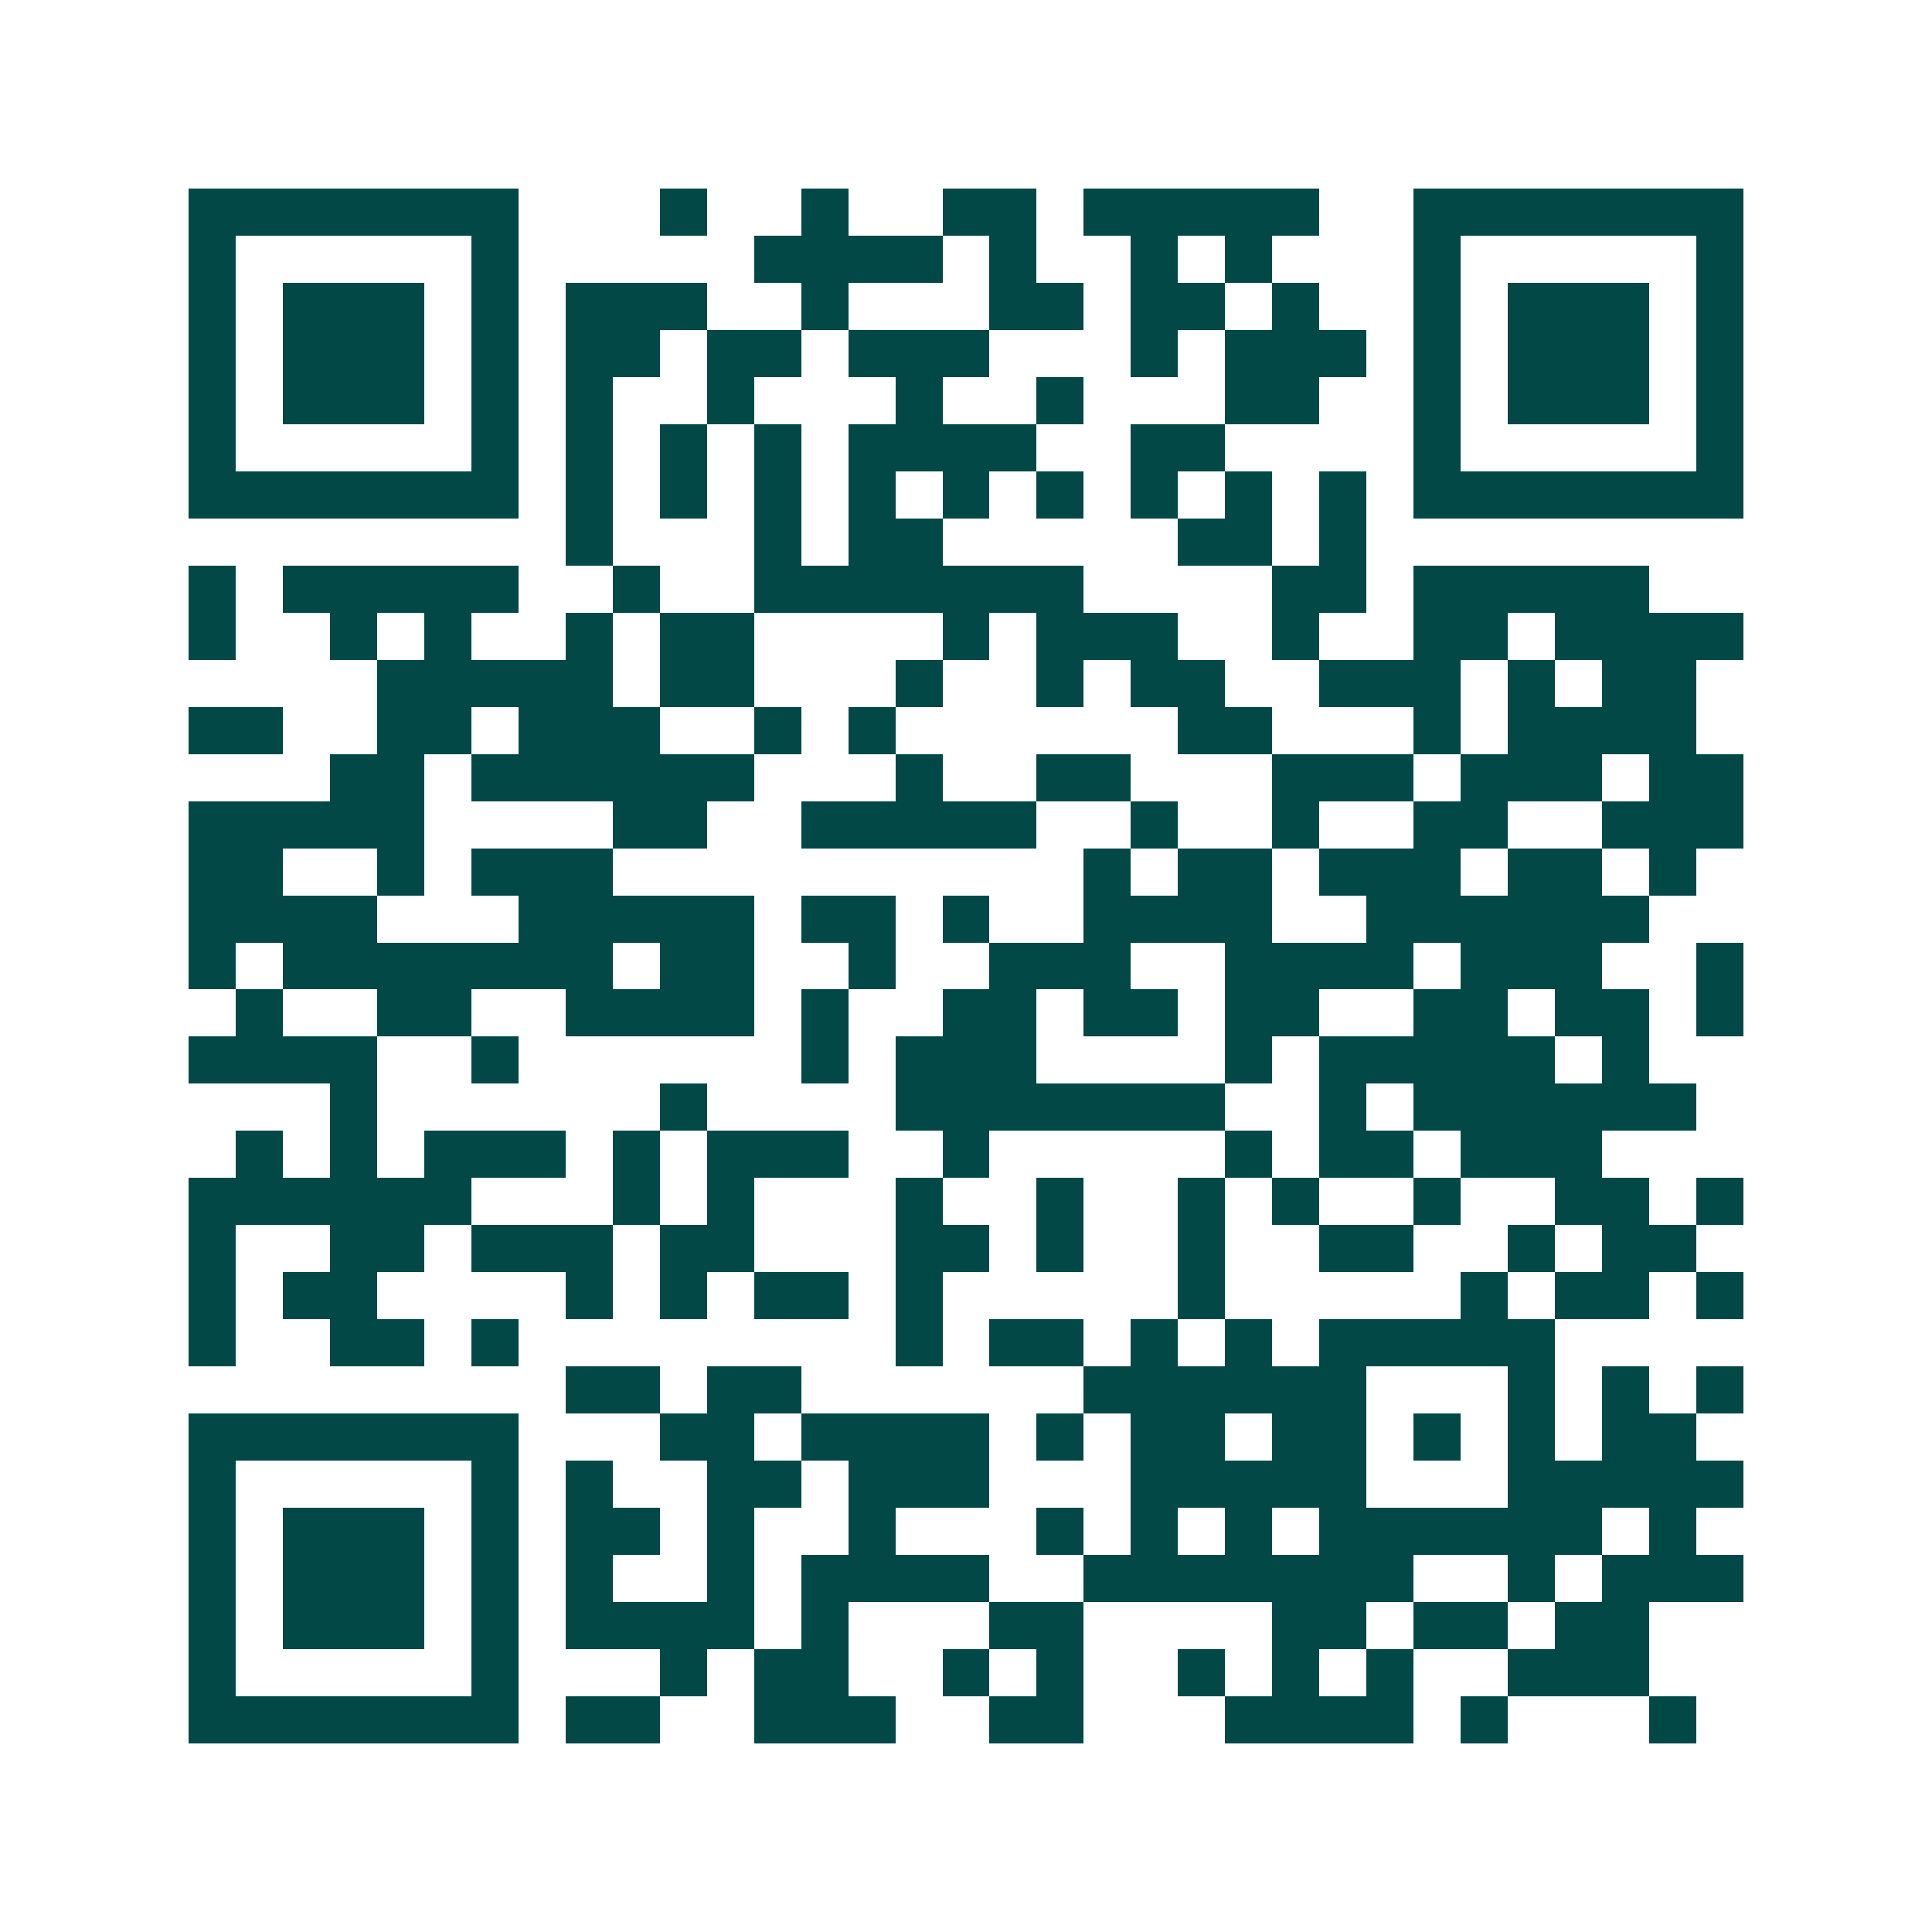 <svg xmlns="http://www.w3.org/2000/svg" width="200" height="200" viewBox="0 0 41 41" shape-rendering="crispEdges"><path fill="#ffffff" d="M0 0h41v41H0z"/><path stroke="#014847" d="M4 4.5h7m3 0h1m2 0h1m2 0h2m1 0h5m2 0h7M4 5.5h1m5 0h1m5 0h4m1 0h1m2 0h1m1 0h1m3 0h1m5 0h1M4 6.5h1m1 0h3m1 0h1m1 0h3m2 0h1m3 0h2m1 0h2m1 0h1m2 0h1m1 0h3m1 0h1M4 7.5h1m1 0h3m1 0h1m1 0h2m1 0h2m1 0h3m3 0h1m1 0h3m1 0h1m1 0h3m1 0h1M4 8.5h1m1 0h3m1 0h1m1 0h1m2 0h1m3 0h1m2 0h1m3 0h2m2 0h1m1 0h3m1 0h1M4 9.5h1m5 0h1m1 0h1m1 0h1m1 0h1m1 0h4m2 0h2m4 0h1m5 0h1M4 10.5h7m1 0h1m1 0h1m1 0h1m1 0h1m1 0h1m1 0h1m1 0h1m1 0h1m1 0h1m1 0h7M12 11.5h1m3 0h1m1 0h2m5 0h2m1 0h1M4 12.5h1m1 0h5m2 0h1m2 0h7m4 0h2m1 0h5M4 13.5h1m2 0h1m1 0h1m2 0h1m1 0h2m4 0h1m1 0h3m2 0h1m2 0h2m1 0h4M8 14.5h5m1 0h2m3 0h1m2 0h1m1 0h2m2 0h3m1 0h1m1 0h2M4 15.5h2m2 0h2m1 0h3m2 0h1m1 0h1m6 0h2m3 0h1m1 0h4M7 16.5h2m1 0h6m3 0h1m2 0h2m3 0h3m1 0h3m1 0h2M4 17.5h5m4 0h2m2 0h5m2 0h1m2 0h1m2 0h2m2 0h3M4 18.5h2m2 0h1m1 0h3m10 0h1m1 0h2m1 0h3m1 0h2m1 0h1M4 19.5h4m3 0h5m1 0h2m1 0h1m2 0h4m2 0h6M4 20.5h1m1 0h7m1 0h2m2 0h1m2 0h3m2 0h4m1 0h3m2 0h1M5 21.5h1m2 0h2m2 0h4m1 0h1m2 0h2m1 0h2m1 0h2m2 0h2m1 0h2m1 0h1M4 22.5h4m2 0h1m6 0h1m1 0h3m4 0h1m1 0h5m1 0h1M7 23.5h1m6 0h1m4 0h7m2 0h1m1 0h6M5 24.5h1m1 0h1m1 0h3m1 0h1m1 0h3m2 0h1m5 0h1m1 0h2m1 0h3M4 25.5h6m3 0h1m1 0h1m3 0h1m2 0h1m2 0h1m1 0h1m2 0h1m2 0h2m1 0h1M4 26.5h1m2 0h2m1 0h3m1 0h2m3 0h2m1 0h1m2 0h1m2 0h2m2 0h1m1 0h2M4 27.5h1m1 0h2m4 0h1m1 0h1m1 0h2m1 0h1m5 0h1m5 0h1m1 0h2m1 0h1M4 28.5h1m2 0h2m1 0h1m8 0h1m1 0h2m1 0h1m1 0h1m1 0h5M12 29.5h2m1 0h2m6 0h6m3 0h1m1 0h1m1 0h1M4 30.5h7m3 0h2m1 0h4m1 0h1m1 0h2m1 0h2m1 0h1m1 0h1m1 0h2M4 31.5h1m5 0h1m1 0h1m2 0h2m1 0h3m3 0h5m3 0h5M4 32.5h1m1 0h3m1 0h1m1 0h2m1 0h1m2 0h1m3 0h1m1 0h1m1 0h1m1 0h6m1 0h1M4 33.5h1m1 0h3m1 0h1m1 0h1m2 0h1m1 0h4m2 0h7m2 0h1m1 0h3M4 34.5h1m1 0h3m1 0h1m1 0h4m1 0h1m3 0h2m4 0h2m1 0h2m1 0h2M4 35.5h1m5 0h1m3 0h1m1 0h2m2 0h1m1 0h1m2 0h1m1 0h1m1 0h1m2 0h3M4 36.5h7m1 0h2m2 0h3m2 0h2m3 0h4m1 0h1m3 0h1"/></svg>
